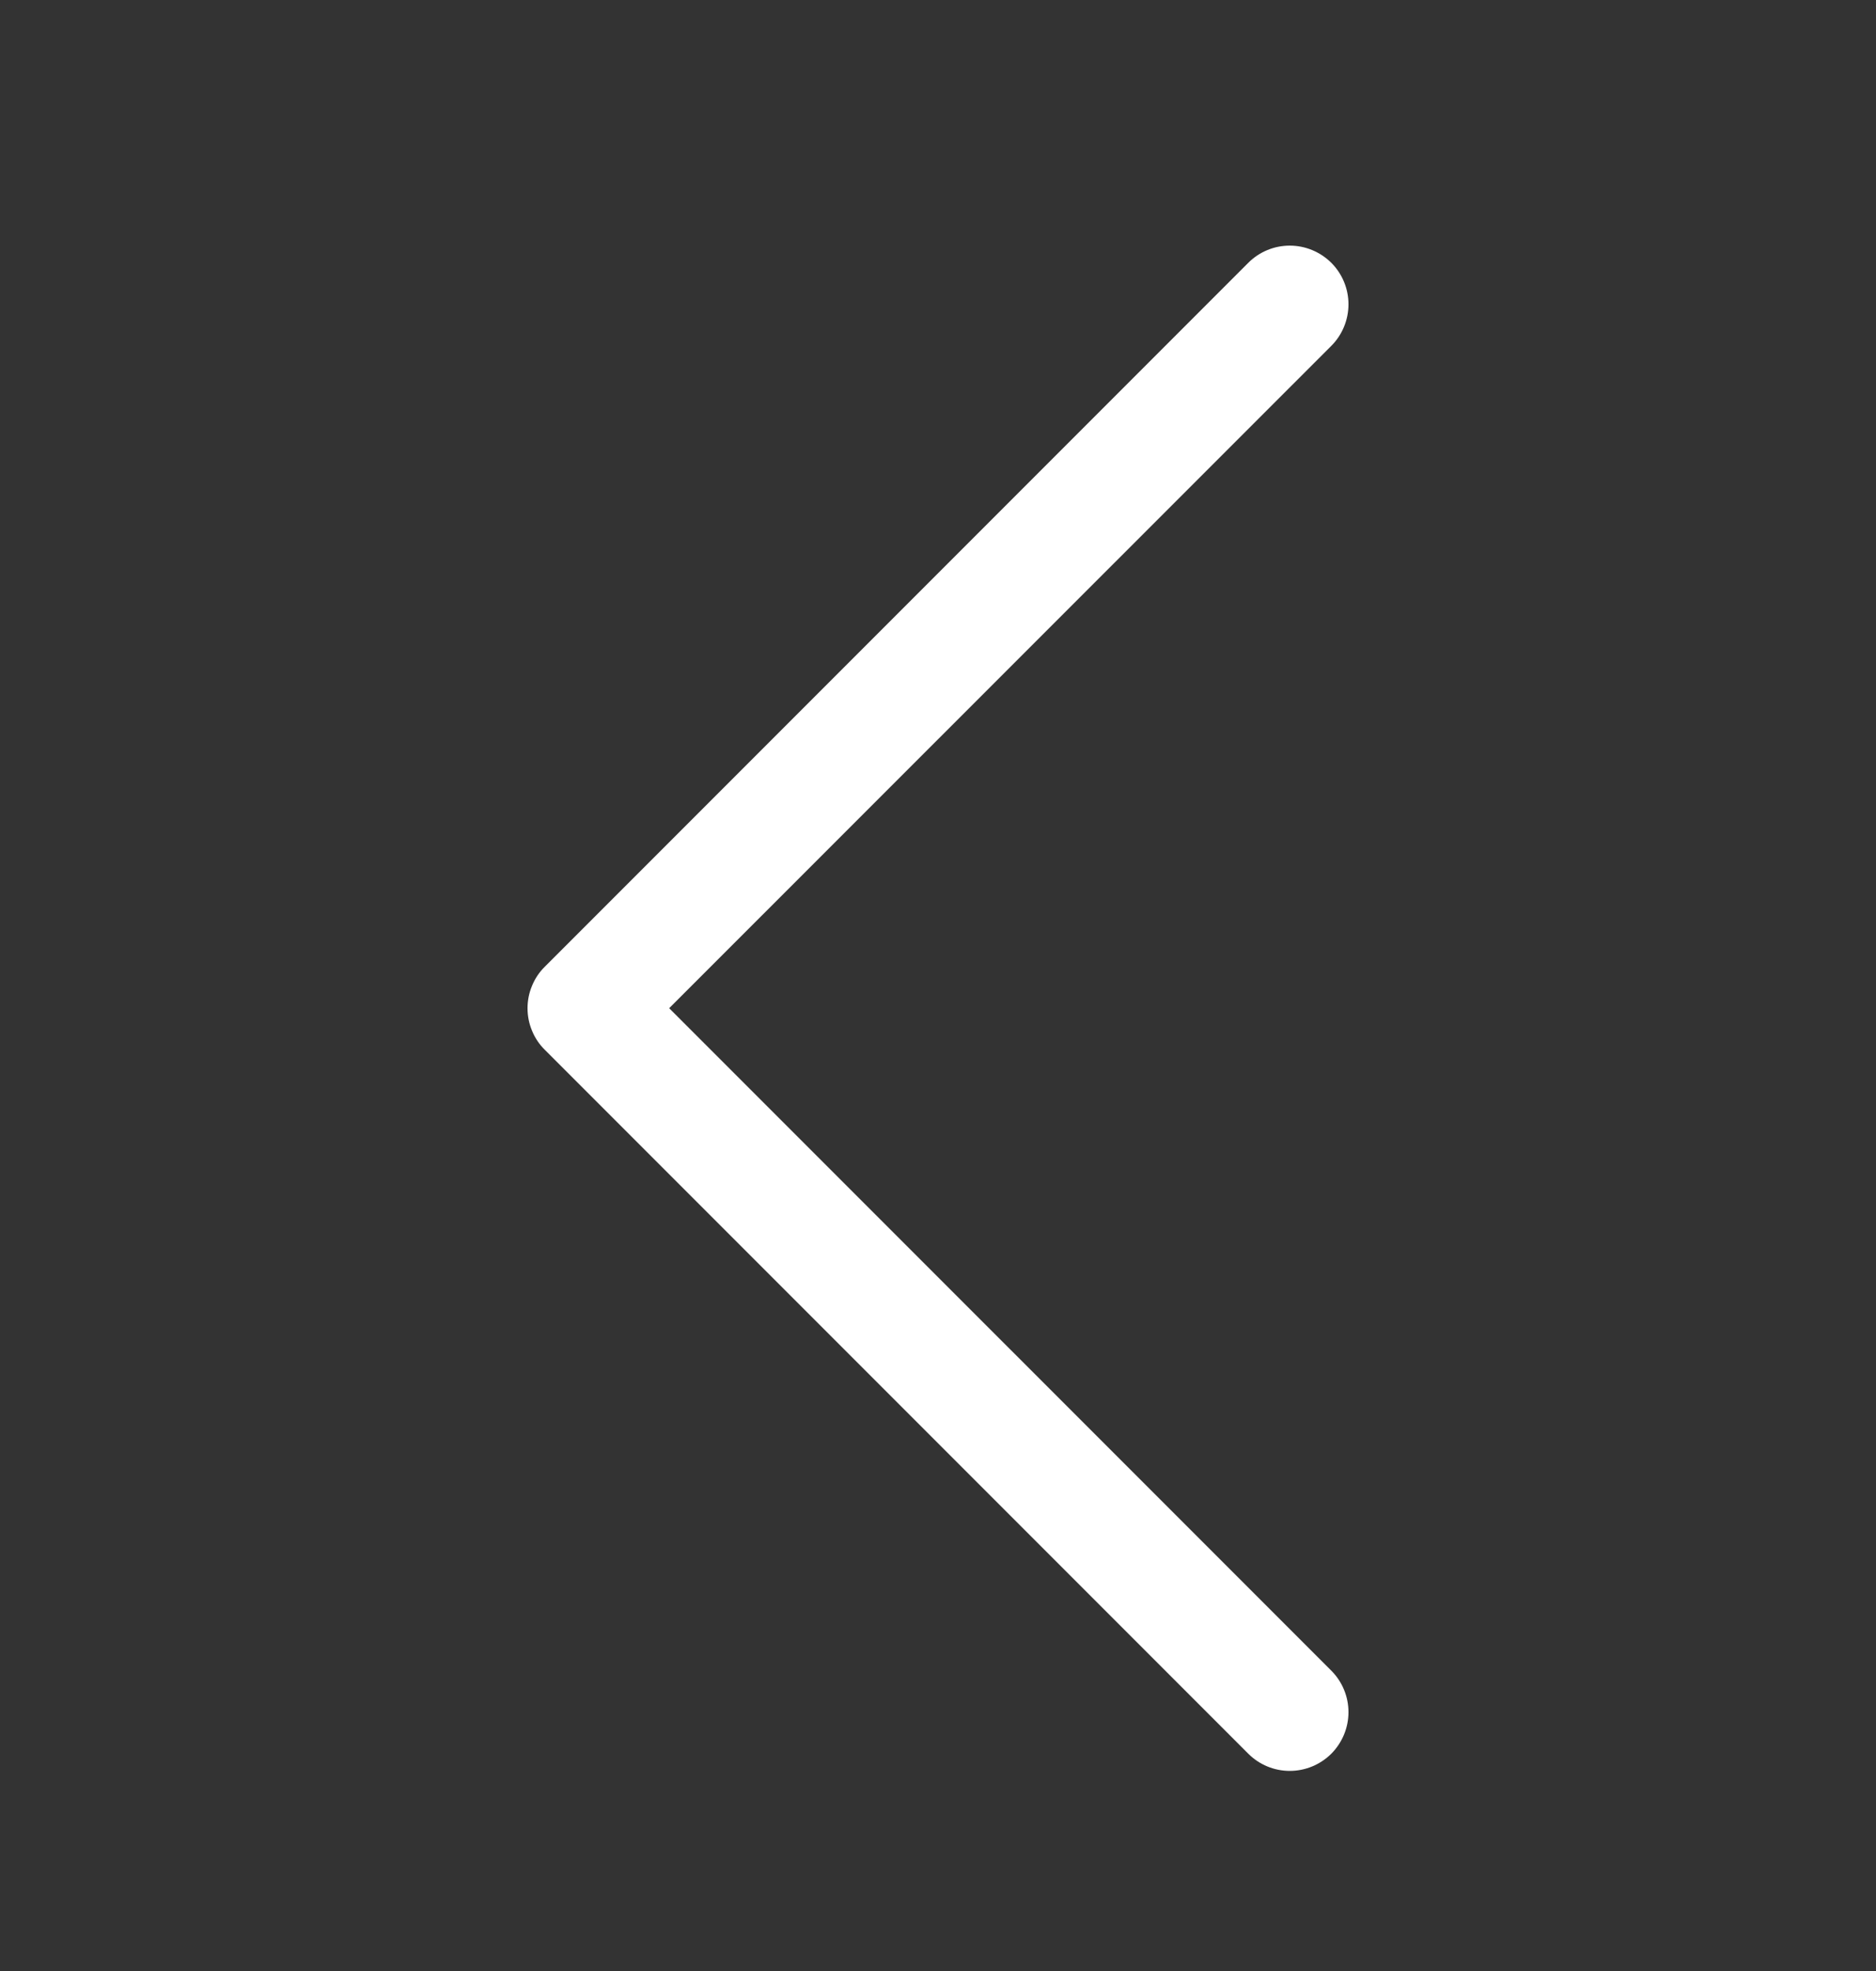 <svg width="20" height="21" viewBox="0 0 20 21" fill="none" xmlns="http://www.w3.org/2000/svg">
<rect x="0" y="0" width="20" height="21" fill="#333333" stroke="none"/>
<path fill-rule="evenodd" clip-rule="evenodd" d="M5.808 11.185C5.749 11.127 5.703 11.058 5.672 10.982C5.64 10.906 5.624 10.825 5.624 10.742C5.624 10.66 5.64 10.579 5.672 10.503C5.703 10.427 5.749 10.358 5.808 10.3L13.308 2.8C13.425 2.683 13.584 2.617 13.75 2.617C13.916 2.617 14.075 2.683 14.193 2.8C14.31 2.917 14.376 3.076 14.376 3.242C14.376 3.408 14.31 3.568 14.193 3.685L7.134 10.742L14.193 17.8C14.31 17.917 14.376 18.076 14.376 18.242C14.376 18.408 14.31 18.567 14.193 18.685C14.075 18.802 13.916 18.868 13.75 18.868C13.584 18.868 13.425 18.802 13.308 18.685L5.808 11.185Z" fill="white"/>
</svg>
